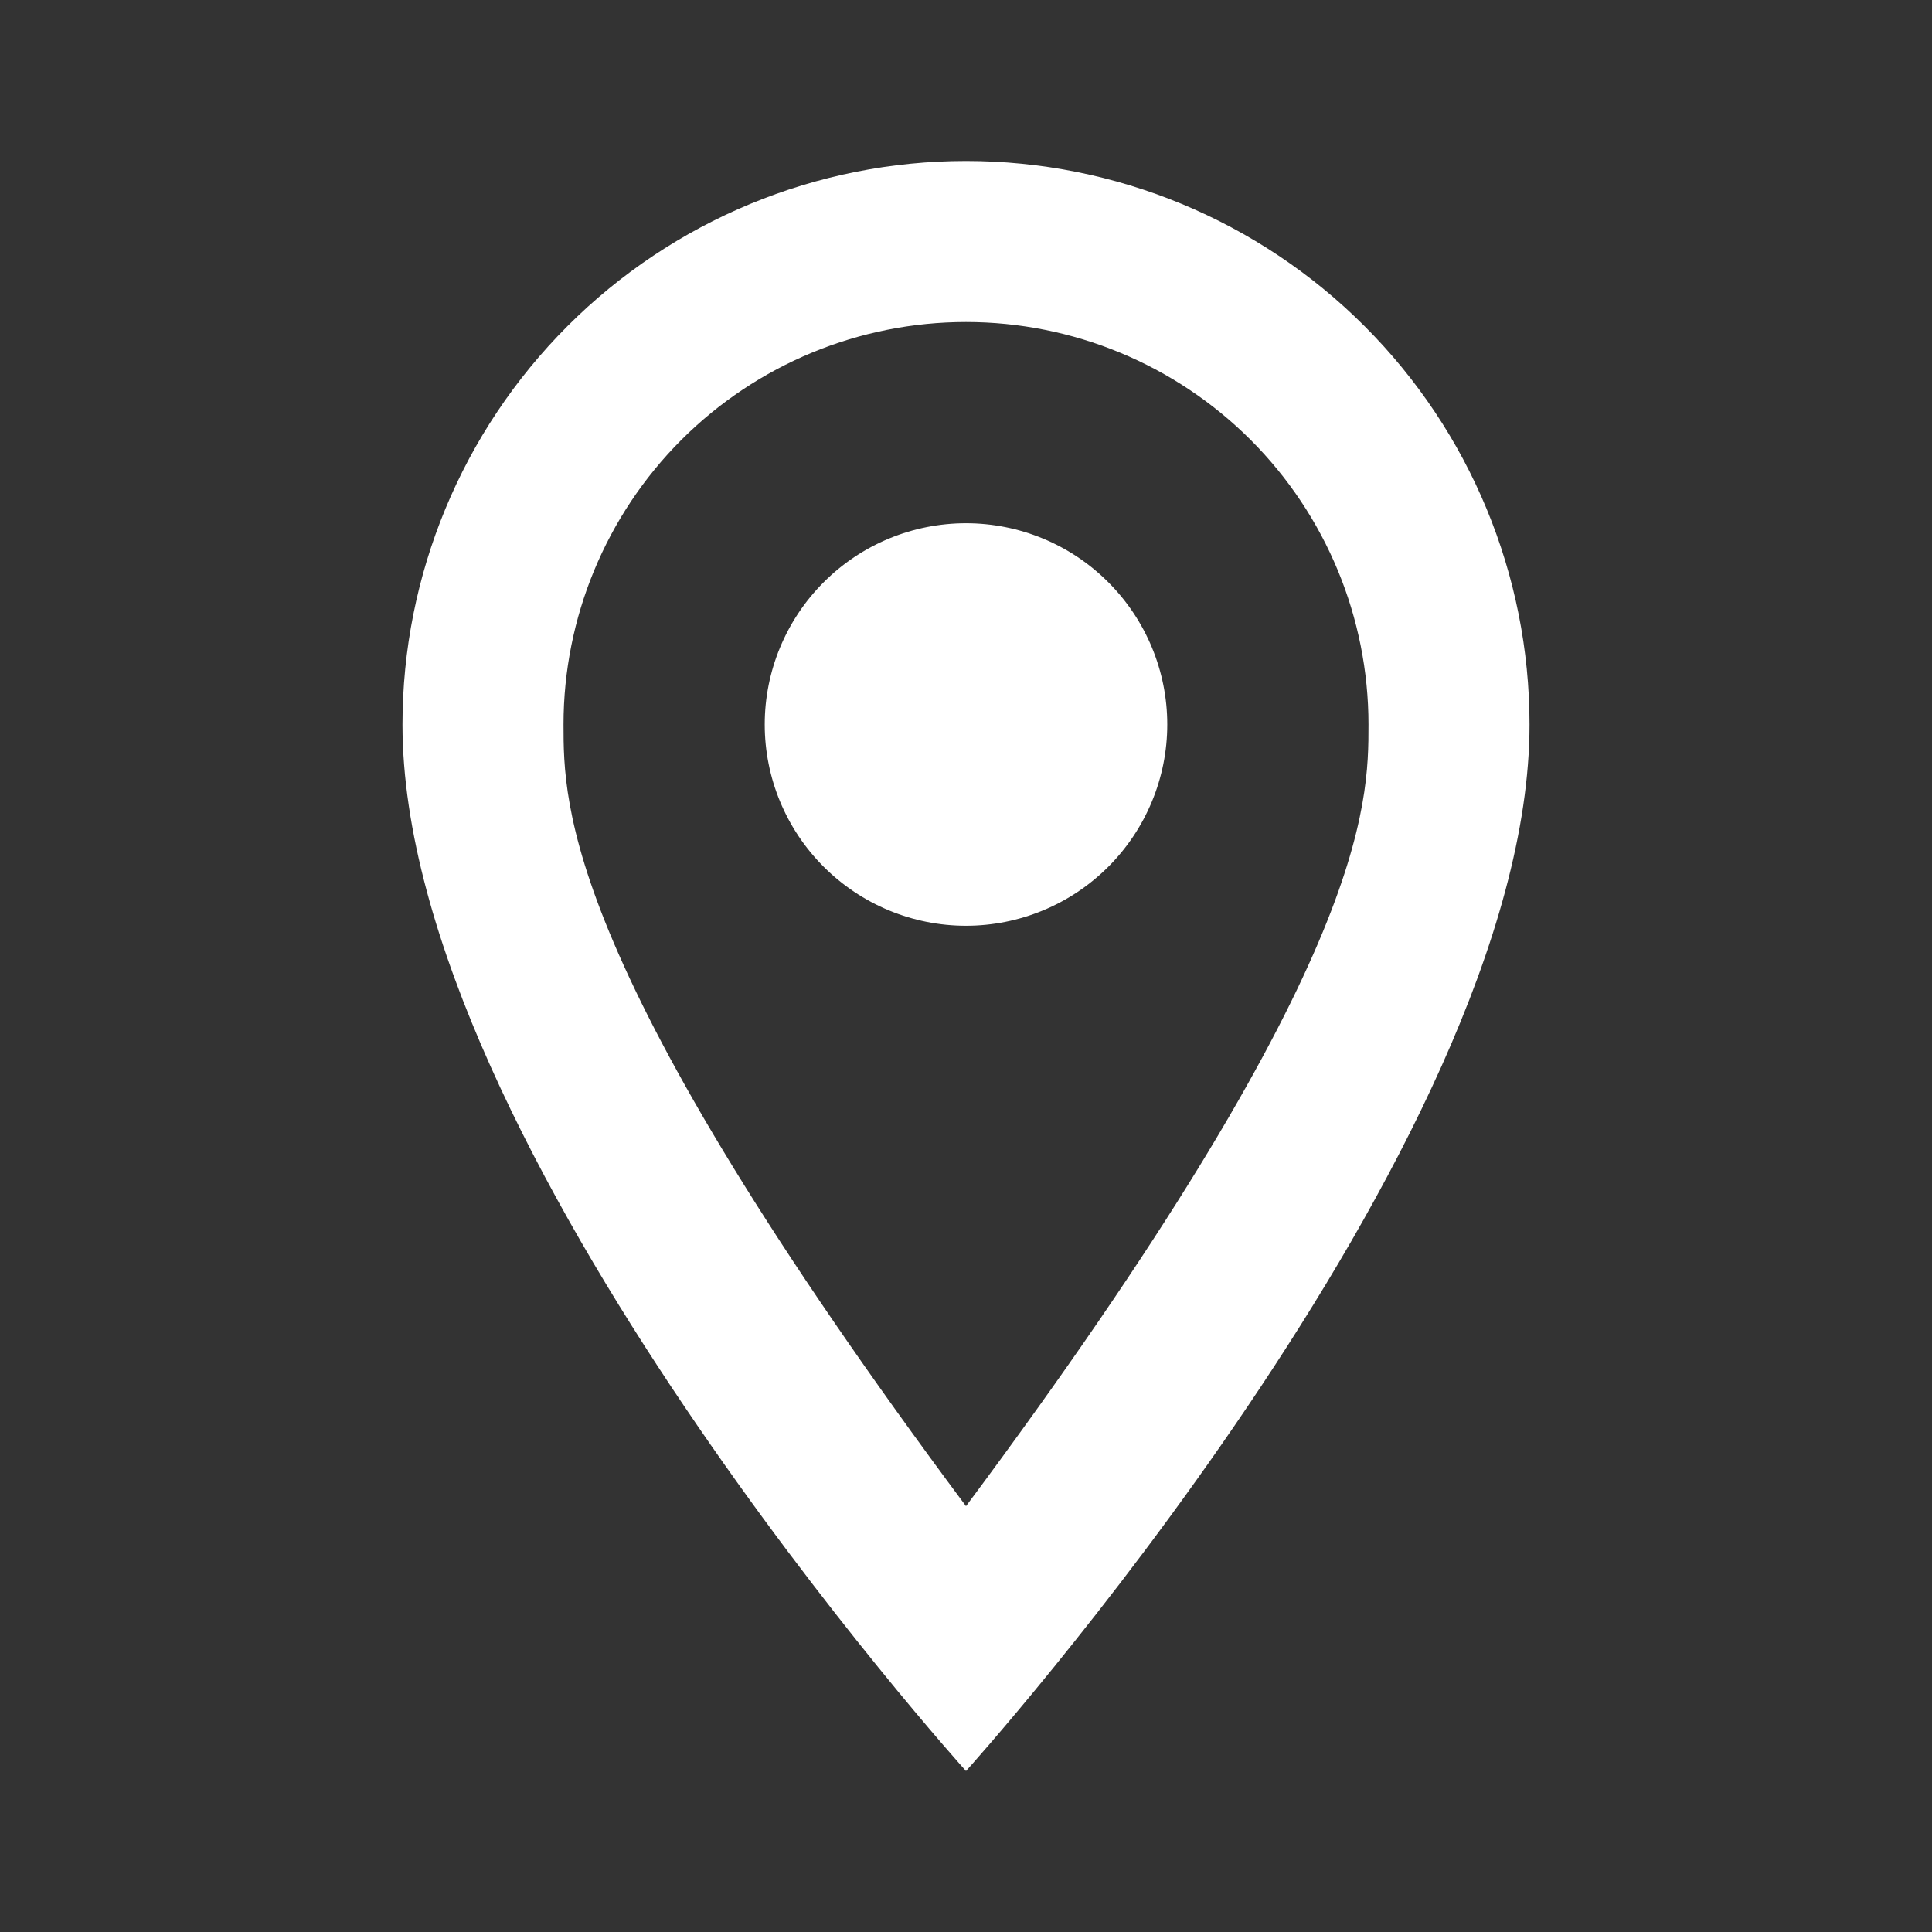 <svg width="34" height="34" viewBox="0 0 34 34" fill="none" xmlns="http://www.w3.org/2000/svg">
<rect x="0" y="0" width="34" height="34" fill="#333333" stroke="none"/>
<path d="M17 9.208C17.939 9.208 18.84 9.581 19.504 10.246C20.168 10.91 20.542 11.811 20.542 12.75C20.542 13.215 20.45 13.676 20.272 14.105C20.094 14.535 19.833 14.925 19.504 15.254C19.175 15.583 18.785 15.844 18.355 16.022C17.926 16.2 17.465 16.292 17 16.292C16.061 16.292 15.16 15.918 14.496 15.254C13.831 14.59 13.458 13.689 13.458 12.75C13.458 11.811 13.831 10.91 14.496 10.246C15.16 9.581 16.061 9.208 17 9.208ZM17 2.833C19.63 2.833 22.152 3.878 24.012 5.738C25.872 7.598 26.917 10.12 26.917 12.75C26.917 20.187 17 31.167 17 31.167C17 31.167 7.083 20.187 7.083 12.75C7.083 10.12 8.128 7.598 9.988 5.738C11.848 3.878 14.37 2.833 17 2.833ZM17 5.667C15.121 5.667 13.32 6.413 11.991 7.741C10.663 9.07 9.917 10.871 9.917 12.75C9.917 14.167 9.917 17 17 26.506C24.083 17 24.083 14.167 24.083 12.75C24.083 10.871 23.337 9.07 22.009 7.741C20.68 6.413 18.878 5.667 17 5.667Z" fill="white"/>
</svg>
